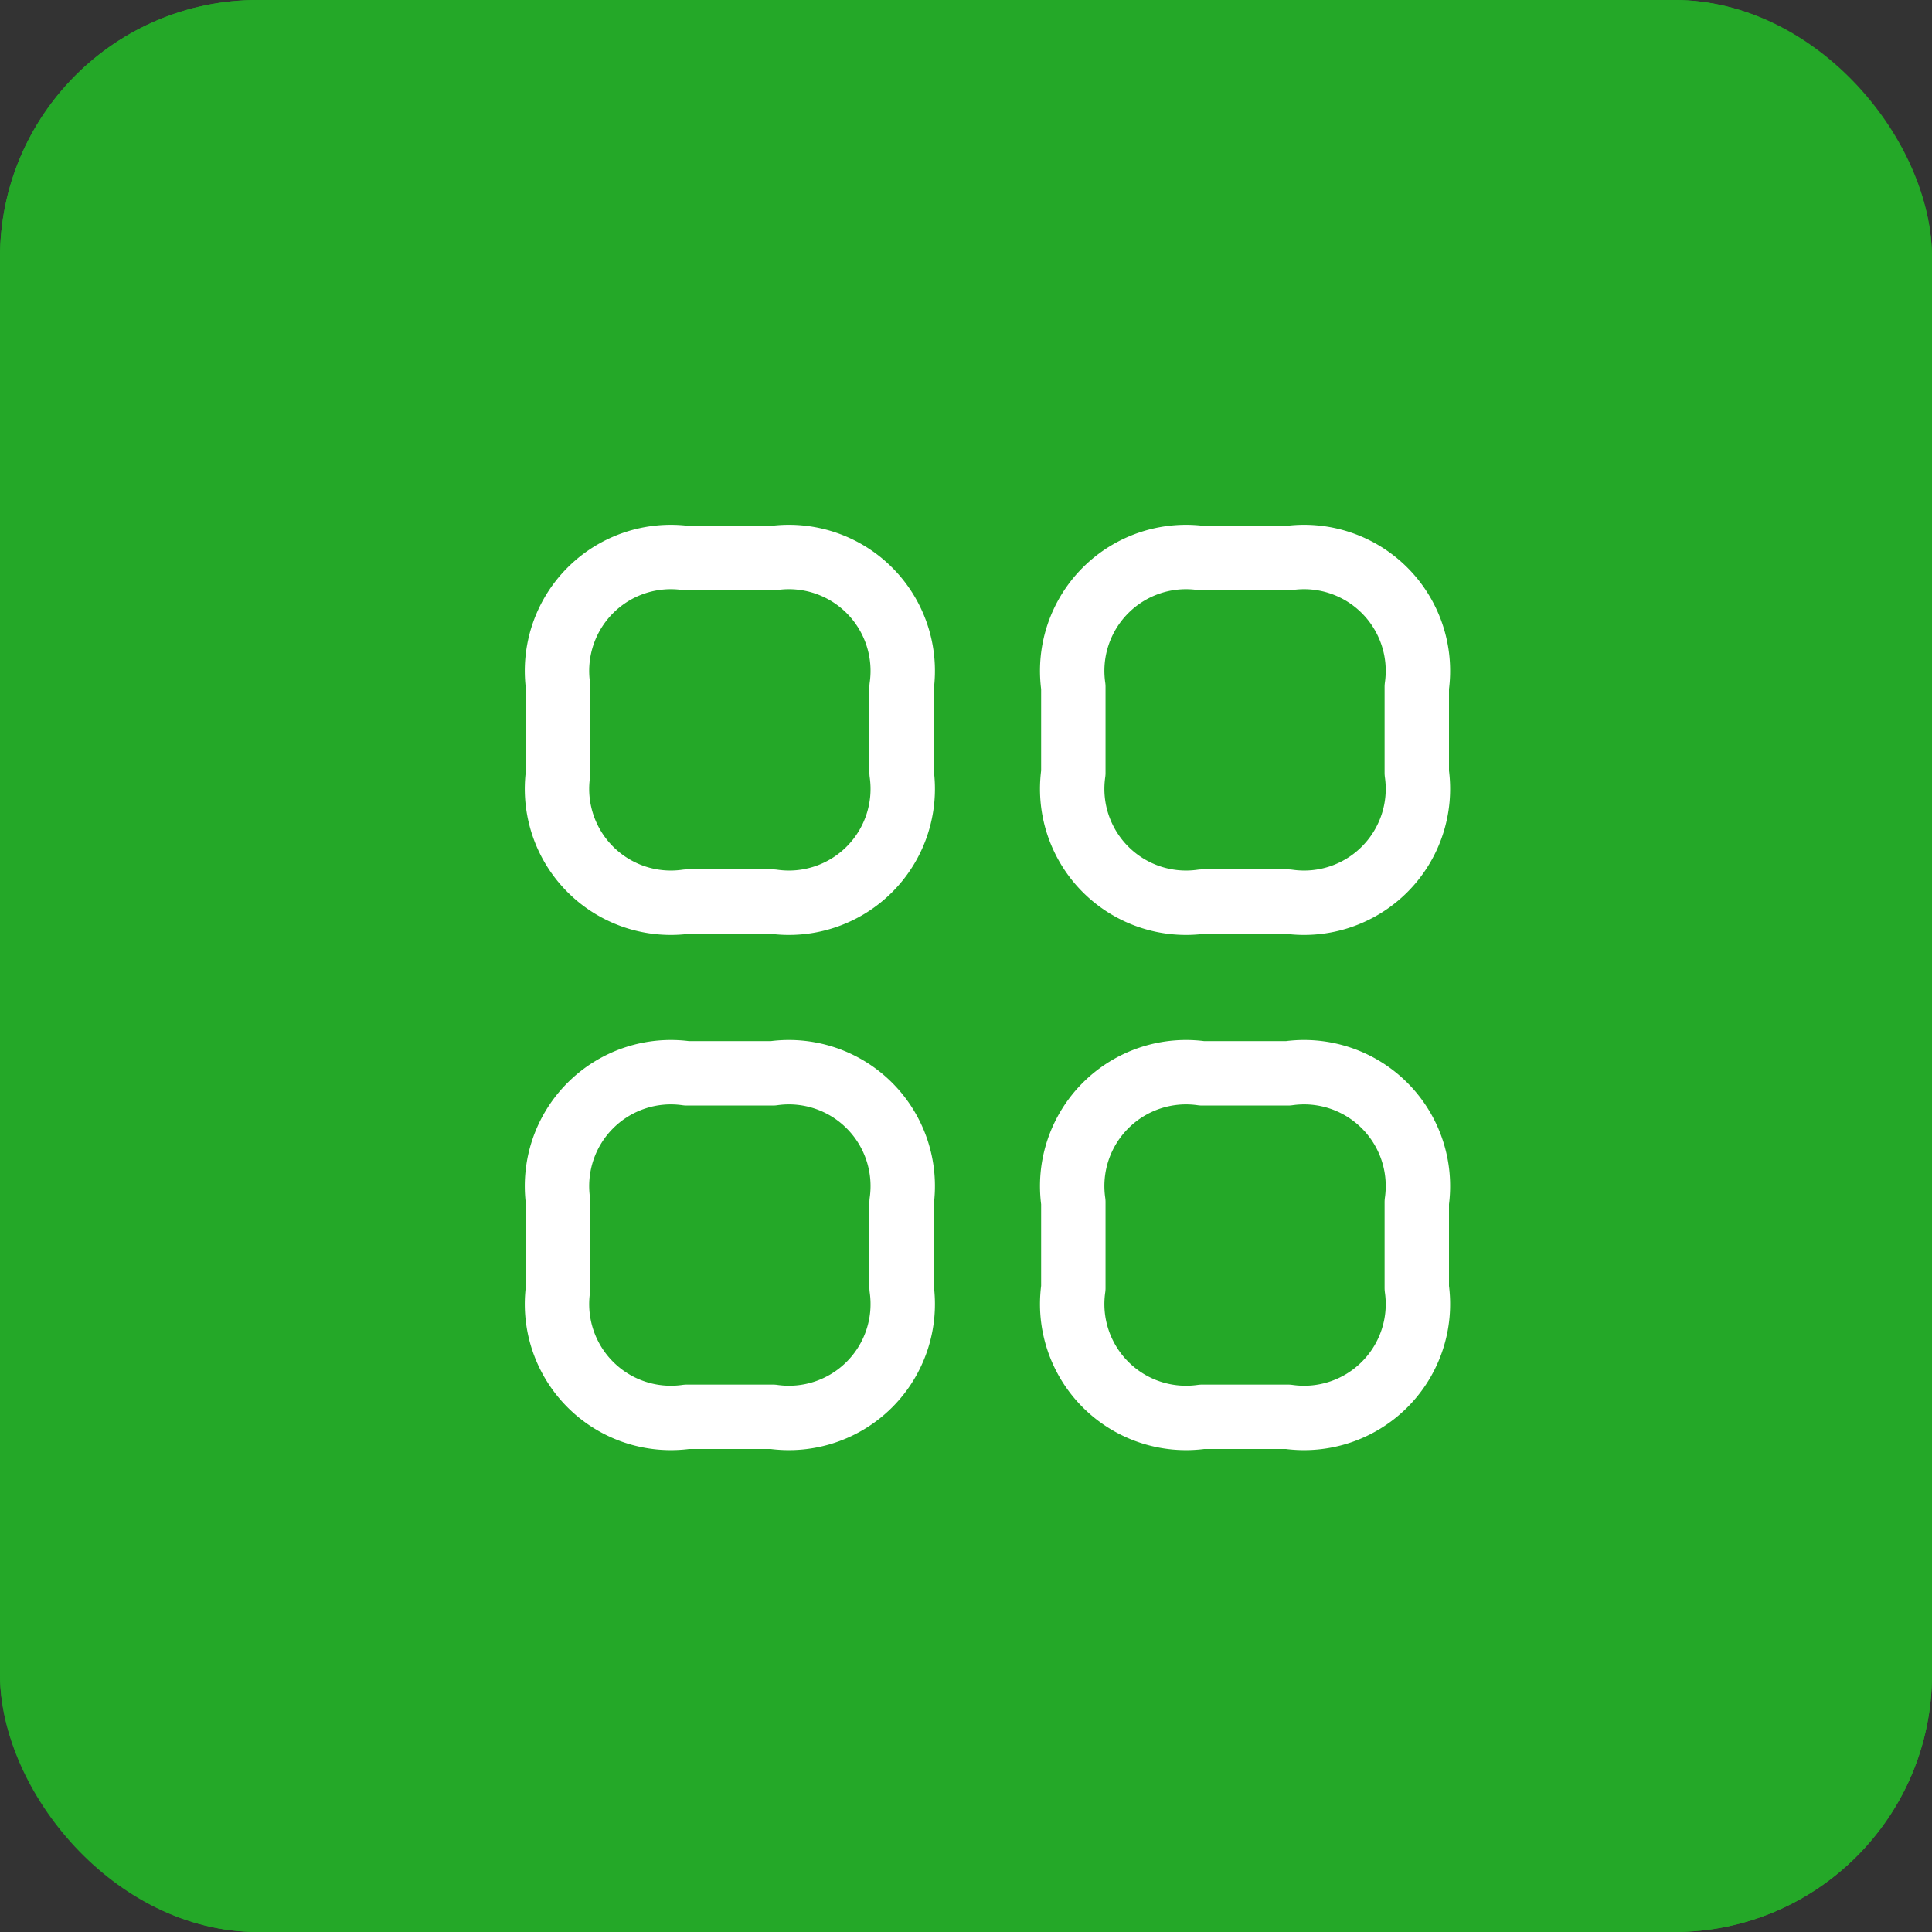 <svg xmlns="http://www.w3.org/2000/svg" width="45" height="45" viewBox="0 0 45 45">
  <rect x="0" y="0" width="45" height="45" fill="#333333" stroke="none"/>
  <g id="Group_8605" data-name="Group 8605" transform="translate(-314 -19)">
    <g id="Rectangle_12" data-name="Rectangle 12" transform="translate(314 19)" fill="#24a828" stroke="#24a828" stroke-width="1">
      <rect width="45" height="45" rx="6" stroke="none"/>
      <rect x="0.5" y="0.5" width="44" height="44" rx="5.5" fill="none"/>
    </g>
    <g id="category-svgrepo-com" transform="translate(325 30)">
      <path id="Path_4" data-name="Path 4" d="M5,10H7a2.652,2.652,0,0,0,3-3V5A2.652,2.652,0,0,0,7,2H5A2.652,2.652,0,0,0,2,5V7A2.652,2.652,0,0,0,5,10Z" fill="none" stroke="#fff" stroke-linecap="round" stroke-linejoin="round" stroke-miterlimit="10" stroke-width="1.5"/>
      <path id="Path_5" data-name="Path 5" d="M17,10h2a2.652,2.652,0,0,0,3-3V5a2.652,2.652,0,0,0-3-3H17a2.652,2.652,0,0,0-3,3V7A2.652,2.652,0,0,0,17,10Z" fill="none" stroke="#fff" stroke-linecap="round" stroke-linejoin="round" stroke-miterlimit="10" stroke-width="1.5"/>
      <path id="Path_6" data-name="Path 6" d="M17,22h2a2.652,2.652,0,0,0,3-3V17a2.652,2.652,0,0,0-3-3H17a2.652,2.652,0,0,0-3,3v2A2.652,2.652,0,0,0,17,22Z" fill="none" stroke="#fff" stroke-linecap="round" stroke-linejoin="round" stroke-miterlimit="10" stroke-width="1.5"/>
      <path id="Path_7" data-name="Path 7" d="M5,22H7a2.652,2.652,0,0,0,3-3V17a2.652,2.652,0,0,0-3-3H5a2.652,2.652,0,0,0-3,3v2A2.652,2.652,0,0,0,5,22Z" fill="none" stroke="#fff" stroke-linecap="round" stroke-linejoin="round" stroke-miterlimit="10" stroke-width="1.5"/>
    </g>
  </g>
</svg>
